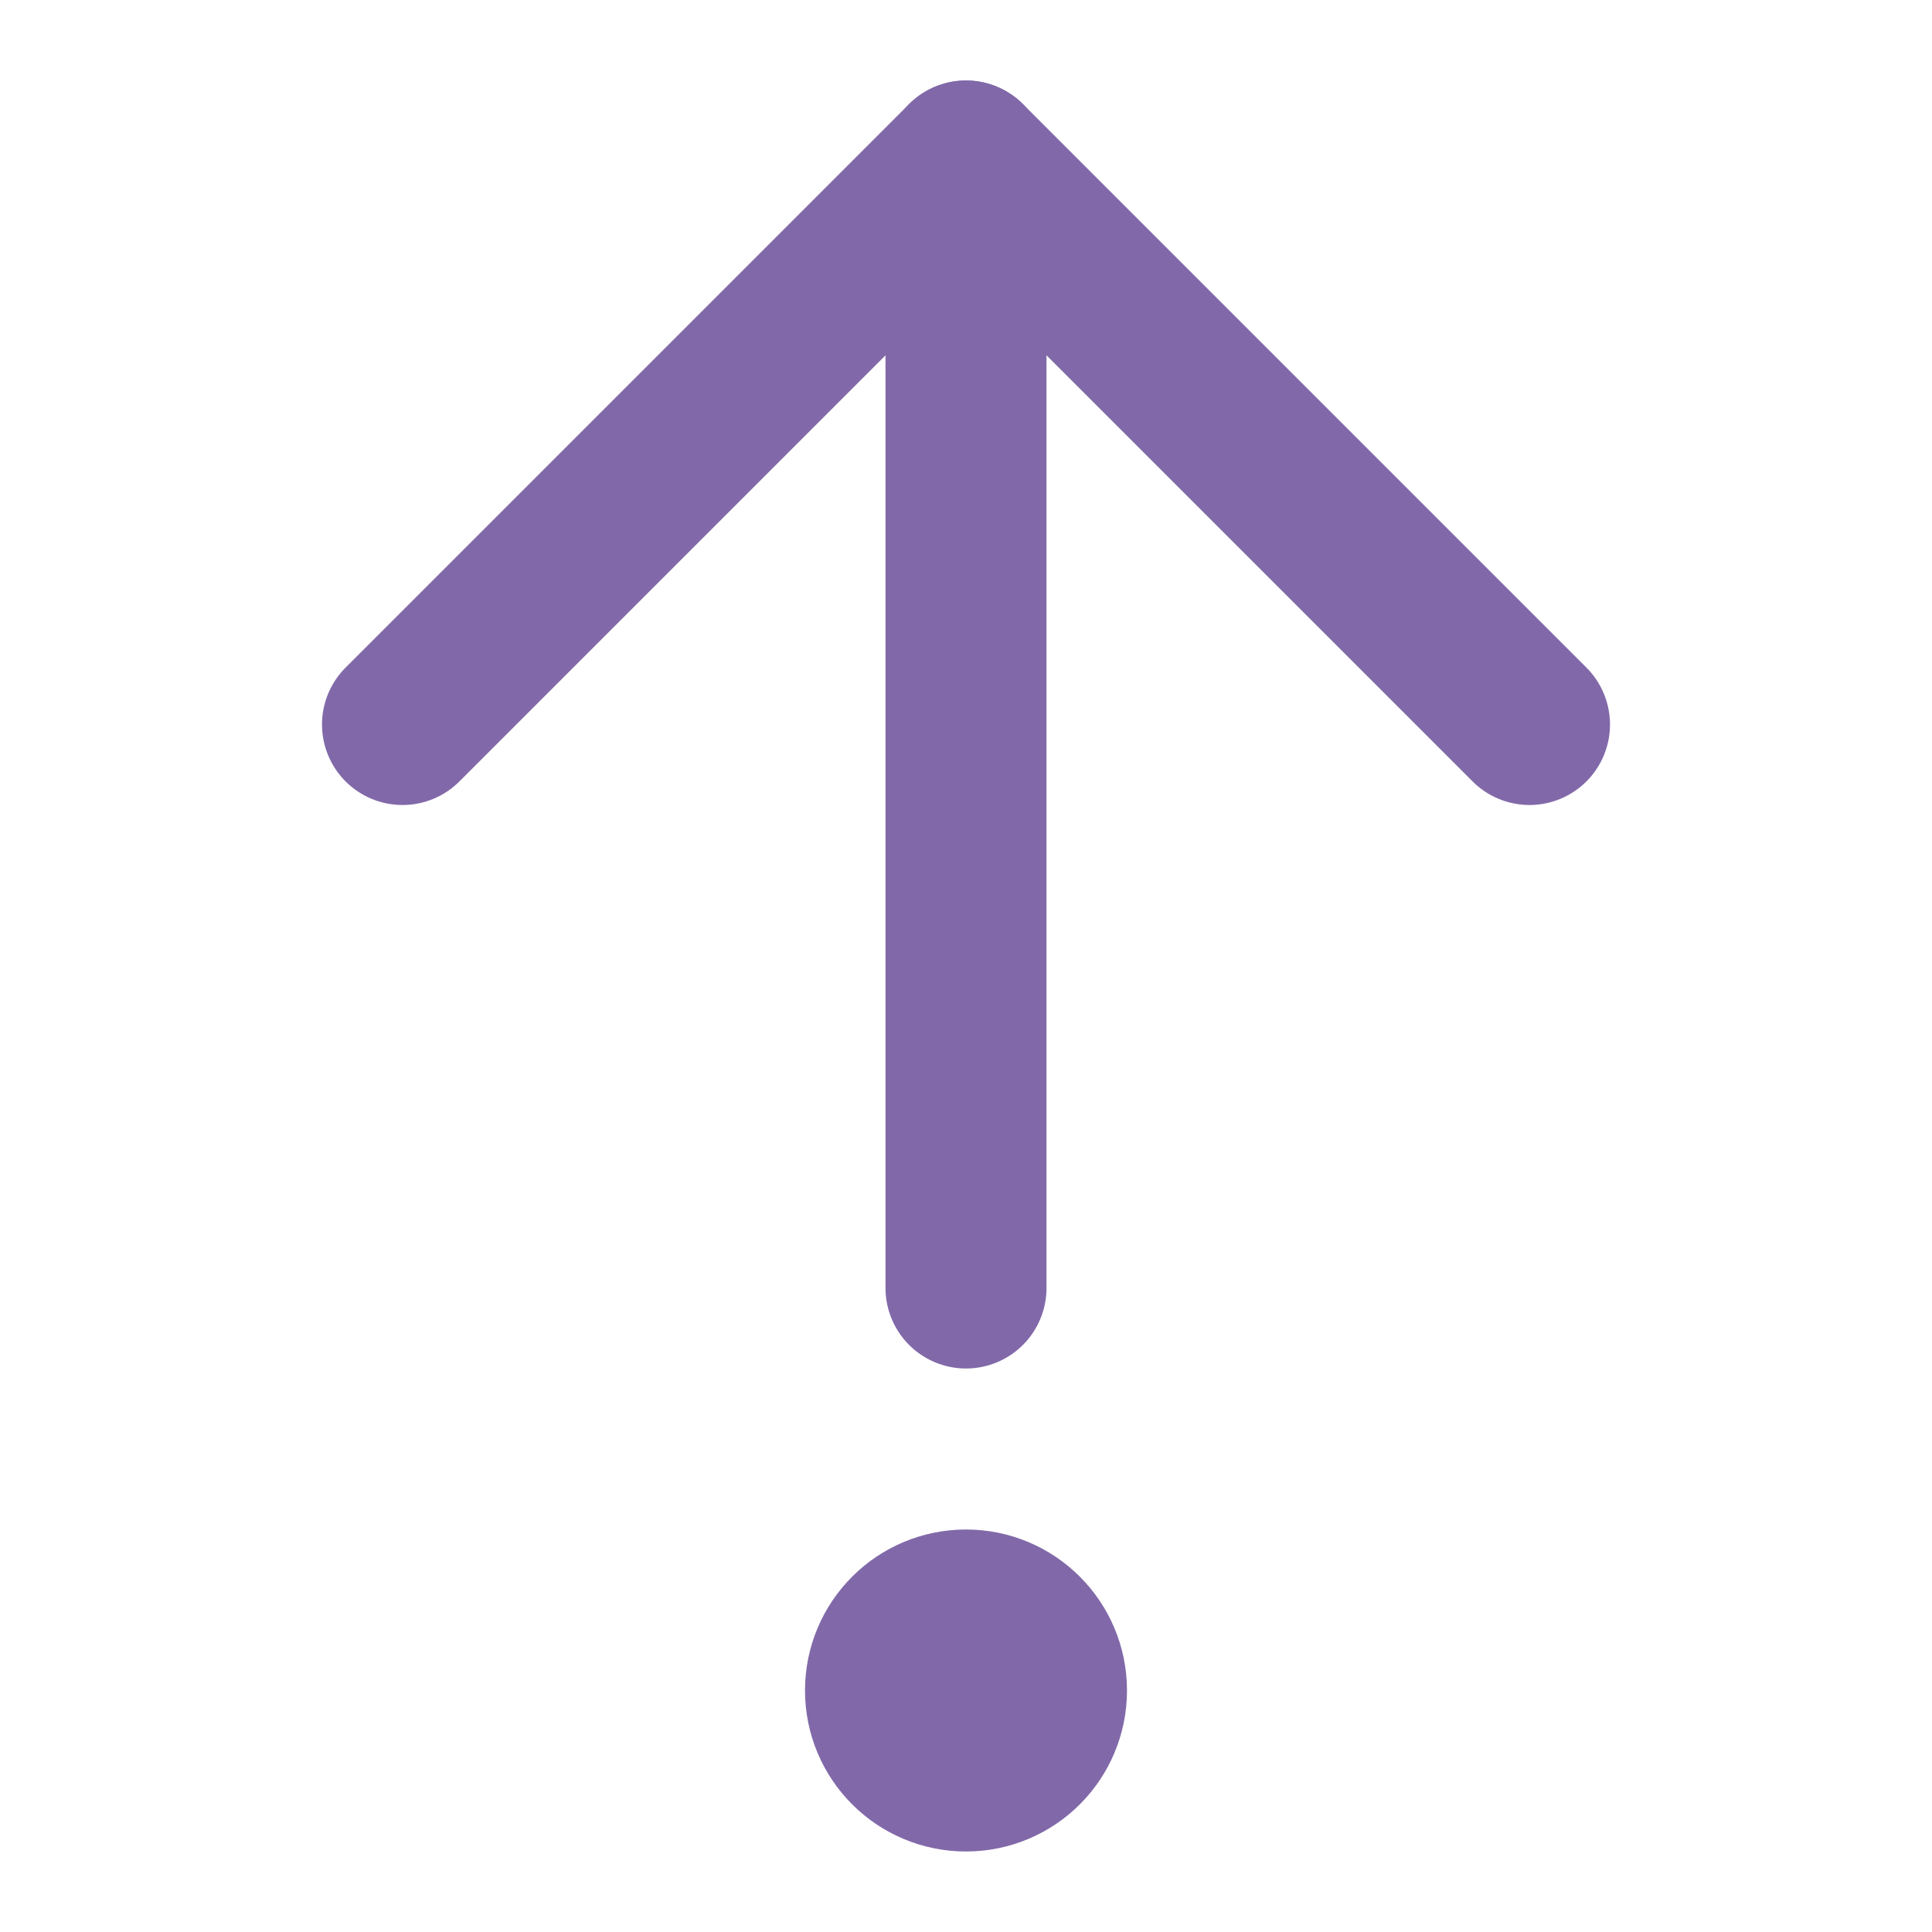 <svg xmlns="http://www.w3.org/2000/svg" width="24" height="24" viewBox="0 0 24 24" fill="none" stroke="#8169a9" stroke-width="2" stroke-linecap="round" stroke-linejoin="round" class="lucide lucide-arrow-up-from-dot"><path d="m5 9 7-7 7 7"/><path d="M12 16V2"/><circle cx="12" cy="21" r="1"/></svg>